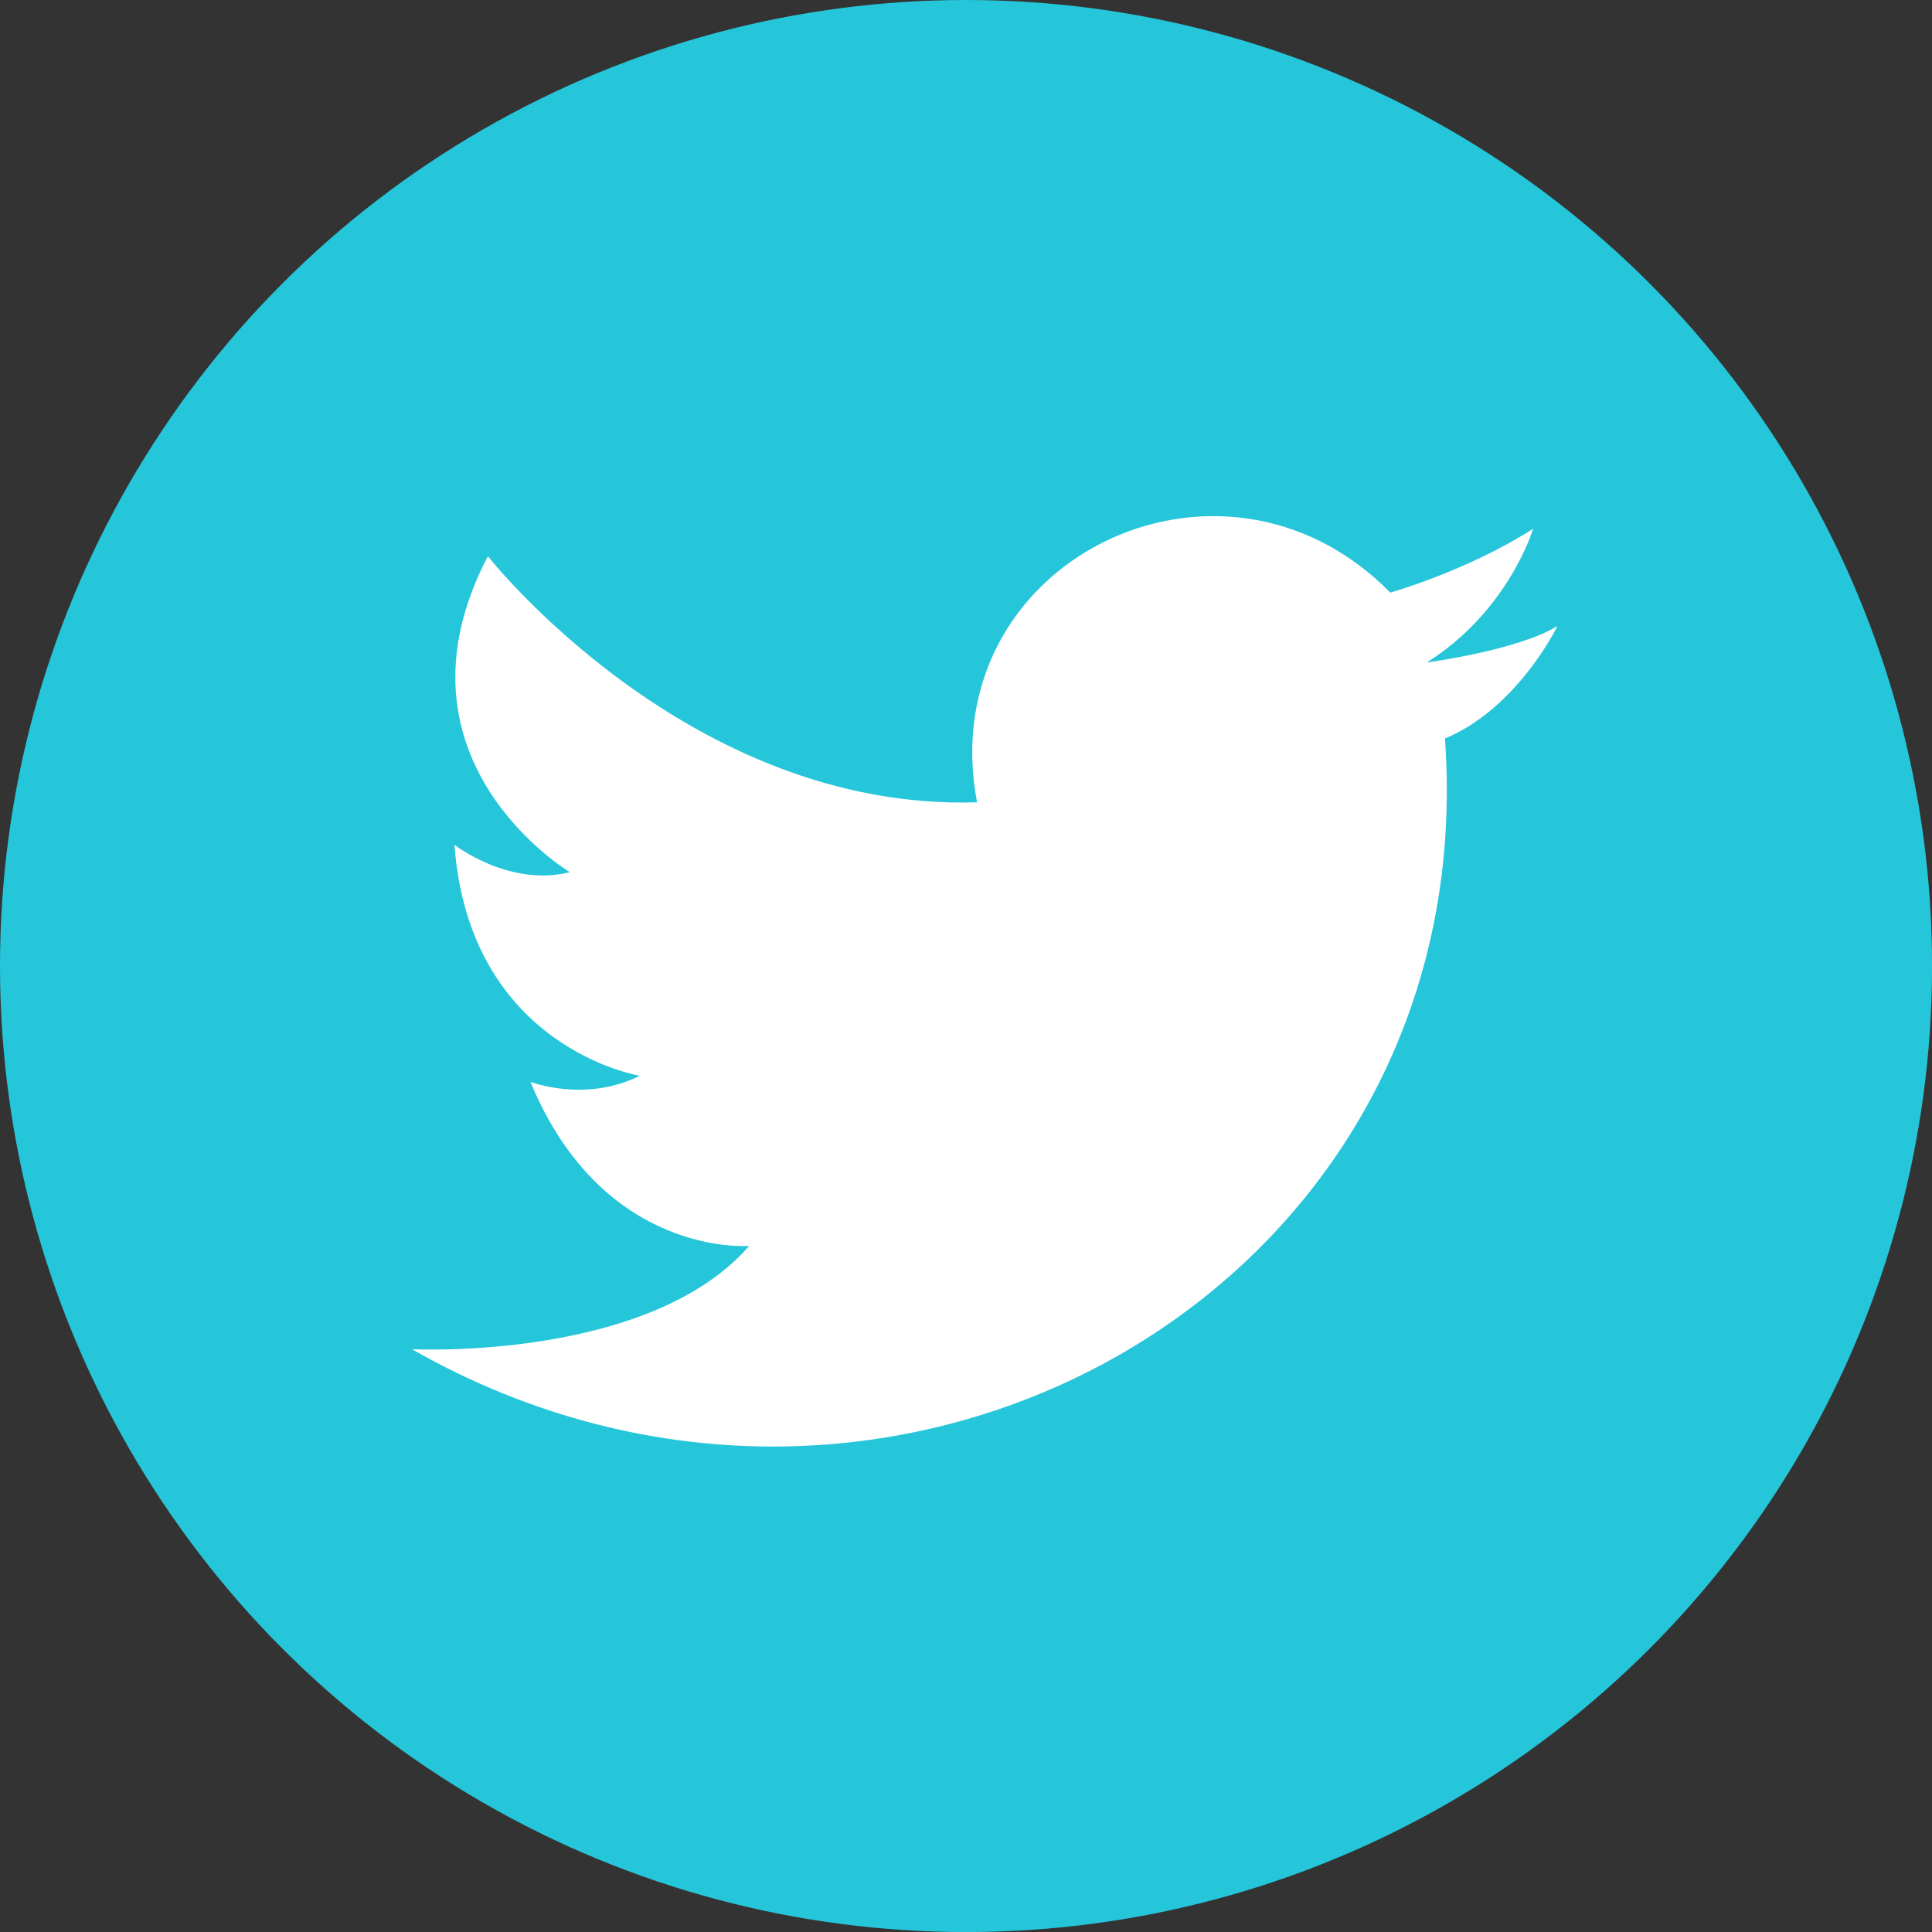 <?xml version="1.0" encoding="UTF-8"?><svg id="b" xmlns="http://www.w3.org/2000/svg" viewBox="0 0 37.149 37.149"><rect x="0" y="0" width="37.149" height="37.149" fill="#333333" stroke="none"/><g id="c"><g><circle cx="18.575" cy="18.575" r="18.575" fill="#26c6da"/><path d="M18.787,15.426c-.876-4.615,4.674-7.361,7.946-4.031,0,0,1.461-.409,2.746-1.227,0,0-.467,1.577-2.045,2.571,0,0,1.753-.234,2.512-.701,0,0-.759,1.577-2.162,2.162,.76,10.575-10.633,17.001-19.864,11.743,0,0,4.557,.234,6.485-1.986,0,0-2.804,.234-4.206-3.155,0,0,1.052,.409,2.103-.117,0,0-3.272-.526-3.564-4.44,0,0,1.052,.818,2.22,.526,0,0-3.622-2.162-1.577-6.076,0,0,3.856,4.908,9.406,4.732h0Z" fill="#fff" fill-rule="evenodd"/></g></g></svg>